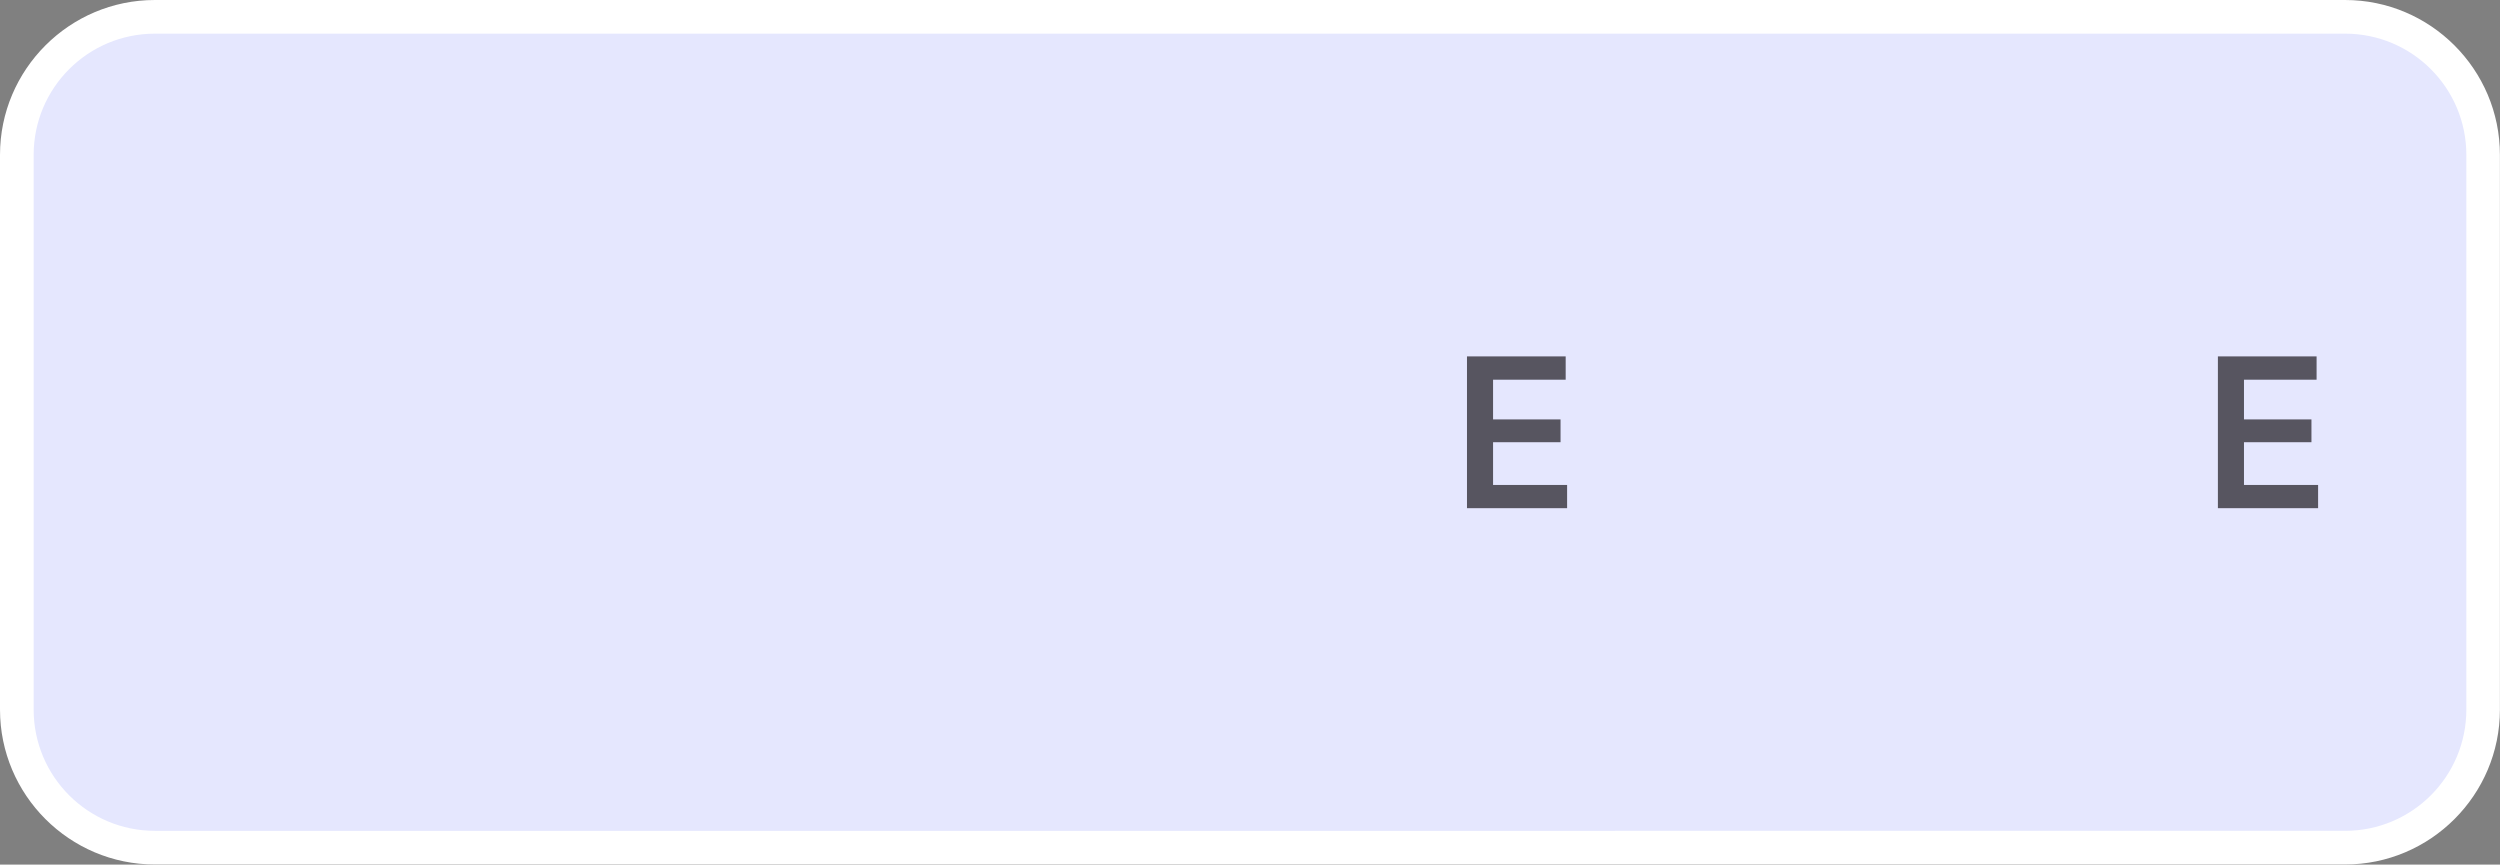 <?xml version="1.0" encoding="UTF-8"?>
<svg xmlns="http://www.w3.org/2000/svg" xmlns:xlink="http://www.w3.org/1999/xlink" id="Layer_2" viewBox="0 0 297.14 102.76">
  <rect x="0" y="0" width="297.14" height="102.76" fill="#808080" stroke="none"/>
  <defs>
    <style>.cls-1{clip-path:url(#clippath-12);}.cls-1,.cls-2,.cls-3,.cls-4,.cls-5,.cls-6,.cls-7,.cls-8,.cls-9,.cls-10,.cls-11,.cls-12,.cls-13,.cls-14{fill:none;}.cls-1,.cls-2,.cls-3,.cls-4,.cls-5,.cls-6,.cls-7,.cls-8,.cls-9,.cls-11,.cls-12,.cls-13,.cls-14{clip-rule:evenodd;}.cls-15{clip-path:url(#clippath-11);}.cls-16{fill:#fff;}.cls-2{clip-path:url(#clippath-2);}.cls-3{clip-path:url(#clippath);}.cls-17{clip-path:url(#clippath-13);}.cls-18{clip-path:url(#clippath-25);}.cls-19{clip-path:url(#clippath-15);}.cls-4{clip-path:url(#clippath-16);}.cls-20{clip-path:url(#clippath-7);}.cls-21{clip-path:url(#clippath-21);}.cls-5{clip-path:url(#clippath-18);}.cls-22{clip-path:url(#clippath-1);}.cls-6{clip-path:url(#clippath-4);}.cls-7{clip-path:url(#clippath-24);}.cls-23,.cls-24{fill:#575560;}.cls-25{fill:#e5e7fe;}.cls-8{clip-path:url(#clippath-20);}.cls-24{fill-rule:evenodd;}.cls-26{clip-path:url(#clippath-9);}.cls-9{clip-path:url(#clippath-8);}.cls-27{clip-path:url(#clippath-19);}.cls-28{clip-path:url(#clippath-3);}.cls-29{clip-path:url(#clippath-17);}.cls-11{clip-path:url(#clippath-6);}.cls-30{clip-path:url(#clippath-5);}.cls-31{clip-path:url(#clippath-23);}.cls-12{clip-path:url(#clippath-14);}.cls-13{clip-path:url(#clippath-10);}.cls-14{clip-path:url(#clippath-22);}</style>
    <clipPath id="clippath">
      <rect class="cls-10" x="21.43" y="32.99" width="254.28" height="36.79"></rect>
    </clipPath>
    <clipPath id="clippath-1">
      <path class="cls-3" d="m30.87,52.46l14.25-14.42c.97-.98,2.26-1.52,3.63-1.52s2.66.54,3.63,1.52l1.11,1.12,2.22-2.25-1.11-1.12c-1.56-1.58-3.64-2.45-5.85-2.45-2.21,0-4.29.87-5.85,2.45l-14.25,14.42,2.22,2.25h0Z"></path>
    </clipPath>
    <clipPath id="clippath-2">
      <rect class="cls-10" x="21.43" y="32.99" width="254.28" height="36.79"></rect>
    </clipPath>
    <clipPath id="clippath-3">
      <path class="cls-2" d="m49.93,42.83l-2.23-2.24-14.31,14.4c-2.01,2.02-5.28,2.02-7.29,0-2.01-2.02-2.01-5.31,0-7.33l12.35-12.42-2.23-2.24-12.35,12.42c-3.24,3.26-3.24,8.56,0,11.82,1.57,1.58,3.65,2.44,5.87,2.44s4.31-.87,5.88-2.44l14.31-14.4h0Z"></path>
    </clipPath>
    <clipPath id="clippath-4">
      <rect class="cls-10" x="21.43" y="32.99" width="254.28" height="36.79"></rect>
    </clipPath>
    <clipPath id="clippath-5">
      <path class="cls-6" d="m64.09,45.53c-1.57-1.58-3.65-2.44-5.87-2.44-2.22,0-4.31.87-5.88,2.44l-14.31,14.4,2.23,2.24,14.31-14.4c2.01-2.02,5.28-2.02,7.29,0,.97.98,1.51,2.28,1.51,3.67s-.54,2.69-1.51,3.67l-12.35,12.42,2.23,2.24,12.35-12.42c3.24-3.26,3.24-8.56,0-11.82"></path>
    </clipPath>
    <clipPath id="clippath-6">
      <rect class="cls-10" x="21.43" y="32.99" width="254.28" height="36.79"></rect>
    </clipPath>
    <clipPath id="clippath-7">
      <path class="cls-11" d="m57.08,50.3l-14.25,14.42c-2,2.02-5.26,2.03-7.26,0l-1.11-1.12-2.22,2.25,1.11,1.12c1.56,1.58,3.64,2.45,5.85,2.45,2.21,0,4.29-.87,5.85-2.45l14.25-14.42-2.22-2.25h0Z"></path>
    </clipPath>
    <clipPath id="clippath-8">
      <rect class="cls-10" x="21.43" y="32.99" width="254.28" height="36.79"></rect>
    </clipPath>
    <clipPath id="clippath-9">
      <path class="cls-9" d="m79.67,55.14c.18.92.61,1.64,1.29,2.16.68.52,1.57.78,2.67.78s1.92-.26,2.52-.77c.59-.51.89-1.18.89-2.02,0-.41-.08-.75-.24-1.03-.16-.28-.38-.52-.66-.72-.28-.2-.64-.36-1.05-.5-.42-.14-.89-.28-1.4-.43l-1.35-.38c-.8-.22-1.52-.49-2.16-.81-.64-.32-1.18-.69-1.63-1.11-.45-.43-.79-.92-1.03-1.47-.23-.55-.35-1.2-.35-1.93s.15-1.47.45-2.12c.3-.65.73-1.2,1.28-1.66.55-.46,1.22-.82,2-1.09.78-.26,1.67-.4,2.66-.4,1.85,0,3.32.45,4.41,1.34,1.09.89,1.72,2.09,1.9,3.59l-3.01.26c-.18-.77-.55-1.36-1.1-1.79-.55-.43-1.32-.64-2.31-.64-.92,0-1.64.22-2.15.65-.52.43-.78.99-.78,1.67,0,.39.08.72.23.98.15.26.37.49.65.69.28.2.63.37,1.04.52.41.15.87.32,1.39.49l1.28.41c.8.26,1.52.52,2.17.8.64.28,1.19.62,1.64,1.01.45.39.8.86,1.04,1.41.24.55.36,1.22.36,2.02,0,.85-.17,1.63-.5,2.34-.33.71-.8,1.31-1.4,1.8-.6.49-1.32.88-2.14,1.15-.83.27-1.74.41-2.74.41-1.85,0-3.4-.44-4.64-1.33-1.24-.89-2-2.22-2.28-4.01l3.06-.28h0Z"></path>
    </clipPath>
    <clipPath id="clippath-10">
      <rect class="cls-10" x="21.43" y="32.99" width="254.28" height="36.79"></rect>
    </clipPath>
    <clipPath id="clippath-11">
      <path class="cls-13" d="m103.26,44.75c-.9,0-1.71.17-2.42.51-.71.34-1.31.81-1.8,1.41-.49.6-.87,1.31-1.13,2.13-.26.82-.39,1.71-.39,2.68s.13,1.86.4,2.69c.27.83.65,1.55,1.14,2.16.49.61,1.09,1.09,1.8,1.43.71.35,1.51.52,2.42.52s1.71-.16,2.42-.49c.71-.33,1.31-.79,1.8-1.38.49-.59.87-1.31,1.14-2.14.27-.84.4-1.76.4-2.75s-.13-1.89-.4-2.72c-.27-.83-.65-1.54-1.14-2.13-.49-.59-1.1-1.06-1.82-1.4-.72-.34-1.53-.51-2.43-.51m.03-2.75c1.35,0,2.59.23,3.71.7,1.12.47,2.07,1.12,2.86,1.96.78.84,1.39,1.84,1.83,3.01.43,1.17.65,2.45.65,3.84s-.23,2.74-.69,3.9c-.46,1.16-1.11,2.17-1.97,3.01l2.4,2.87v.89h-3.06l-1.68-2.09c-.58.27-1.21.48-1.88.64-.67.15-1.39.23-2.15.23-1.39,0-2.63-.23-3.74-.7-1.11-.47-2.05-1.12-2.83-1.96-.78-.84-1.38-1.84-1.8-3-.43-1.16-.64-2.43-.64-3.8s.21-2.67.64-3.83c.43-1.16,1.03-2.16,1.82-3,.78-.84,1.73-1.5,2.84-1.97,1.11-.47,2.34-.71,3.69-.71"></path>
    </clipPath>
    <clipPath id="clippath-12">
      <rect class="cls-10" x="21.43" y="32.99" width="254.28" height="36.79"></rect>
    </clipPath>
    <clipPath id="clippath-13">
      <path class="cls-1" d="m124.59,58.13c1.28,0,2.28-.4,3-1.21.72-.81,1.07-2.05,1.07-3.72v-11.19h3.15v11.27c0,1.33-.17,2.47-.5,3.41-.33.95-.81,1.72-1.42,2.33-.62.6-1.37,1.05-2.27,1.33-.9.28-1.91.42-3.02.42s-2.14-.14-3.03-.42c-.89-.28-1.64-.72-2.26-1.33-.62-.6-1.09-1.38-1.42-2.33-.33-.95-.5-2.08-.5-3.41v-11.27h3.15v11.19c0,1.67.36,2.91,1.07,3.72.72.81,1.71,1.21,3,1.21"></path>
    </clipPath>
    <clipPath id="clippath-14">
      <rect class="cls-10" x="21.43" y="32.99" width="254.28" height="36.79"></rect>
    </clipPath>
    <clipPath id="clippath-15">
      <path class="cls-12" d="m140.81,52.54h6.02l-.99-2.86c-.39-1.12-.7-2.03-.94-2.74-.24-.7-.45-1.32-.63-1.86h-.79c-.1.28-.2.57-.3.85-.1.28-.22.6-.34.95-.13.35-.27.75-.42,1.21-.15.45-.34.98-.56,1.58l-1.04,2.86h0Zm-5.76,6.98l6.48-17.15h4.8l6.4,17.15v.88h-3.15l-1.83-5.15h-7.9l-1.83,5.15h-2.97v-.88h0Z"></path>
    </clipPath>
    <clipPath id="clippath-16">
      <rect class="cls-10" x="21.43" y="32.99" width="254.28" height="36.79"></rect>
    </clipPath>
    <clipPath id="clippath-17">
      <path class="cls-4" d="m159.8,50.6h2.74c1.21,0,2.16-.22,2.85-.66.7-.44,1.04-1.16,1.04-2.15s-.35-1.72-1.06-2.12c-.7-.4-1.65-.6-2.84-.6h-2.74v5.53h0Zm10.59,9.8h-3.04l-5.51-7.08h-2.04v7.08h-3.12v-18.03h5.86c.92,0,1.8.06,2.63.19.83.13,1.58.41,2.25.87,1.42.94,2.14,2.35,2.14,4.24,0,.82-.12,1.54-.37,2.15-.24.61-.57,1.13-.97,1.56-.4.43-.87.77-1.4,1.04-.53.27-1.08.47-1.65.6l5.21,6.51v.88h0Z"></path>
    </clipPath>
    <clipPath id="clippath-18">
      <rect class="cls-10" x="21.43" y="32.99" width="254.28" height="36.79"></rect>
    </clipPath>
    <clipPath id="clippath-19">
      <path class="cls-5" d="m193.29,55.14c.18.92.61,1.64,1.29,2.16.68.52,1.57.78,2.67.78s1.92-.26,2.52-.77c.59-.51.89-1.18.89-2.02,0-.41-.08-.75-.24-1.03-.16-.28-.38-.52-.66-.72-.28-.2-.64-.36-1.05-.5-.42-.14-.89-.28-1.4-.43l-1.35-.38c-.8-.22-1.52-.49-2.16-.81-.64-.32-1.18-.69-1.63-1.11-.45-.43-.79-.92-1.03-1.47-.23-.55-.35-1.2-.35-1.93s.15-1.47.45-2.12c.3-.65.73-1.2,1.28-1.66.55-.46,1.22-.82,2-1.09.78-.26,1.67-.4,2.66-.4,1.85,0,3.32.45,4.41,1.34,1.09.89,1.72,2.09,1.9,3.59l-3.01.26c-.18-.77-.55-1.36-1.1-1.79-.55-.43-1.32-.64-2.31-.64-.92,0-1.64.22-2.15.65-.52.43-.78.99-.78,1.67,0,.39.08.72.23.98.15.26.37.49.65.69.28.2.63.37,1.04.52.41.15.87.32,1.39.49l1.28.41c.8.26,1.52.52,2.17.8.64.28,1.19.62,1.64,1.01.45.39.8.86,1.04,1.41.24.55.36,1.22.36,2.02,0,.85-.17,1.63-.5,2.34-.33.71-.8,1.31-1.4,1.8-.6.49-1.32.88-2.14,1.15-.83.27-1.74.41-2.74.41-1.85,0-3.4-.44-4.64-1.33-1.24-.89-2-2.22-2.28-4.01l3.06-.28h0Z"></path>
    </clipPath>
    <clipPath id="clippath-20">
      <rect class="cls-10" x="21.43" y="32.99" width="254.28" height="36.79"></rect>
    </clipPath>
    <clipPath id="clippath-21">
      <path class="cls-8" d="m211.82,50.75h3.07c.56,0,1.08-.05,1.55-.14.47-.09.88-.24,1.23-.46.35-.22.62-.51.82-.87.2-.36.29-.81.29-1.34s-.1-1.01-.29-1.38c-.2-.37-.47-.67-.81-.88-.34-.22-.75-.37-1.21-.46-.47-.09-.98-.14-1.52-.14h-3.12v5.68h0Zm-3.2-8.39h6.7c1.24,0,2.29.14,3.13.43.84.28,1.53.68,2.05,1.18.52.5.89,1.09,1.12,1.77.23.68.35,1.41.35,2.2,0,.94-.16,1.75-.47,2.45-.32.69-.77,1.27-1.37,1.72-.6.45-1.32.79-2.17,1.02-.85.23-1.82.34-2.89.34h-3.25v6.93h-3.2v-18.03h0Z"></path>
    </clipPath>
    <clipPath id="clippath-22">
      <rect class="cls-10" x="21.43" y="32.99" width="254.28" height="36.79"></rect>
    </clipPath>
    <clipPath id="clippath-23">
      <path class="cls-14" d="m228.45,52.54h6.02l-.99-2.86c-.39-1.12-.7-2.03-.94-2.74-.24-.7-.45-1.32-.63-1.86h-.79c-.1.28-.2.57-.3.85-.1.28-.22.6-.34.95-.13.35-.27.75-.42,1.21-.15.45-.34.98-.56,1.58l-1.04,2.86h0Zm-5.76,6.98l6.48-17.15h4.8l6.4,17.15v.88h-3.15l-1.83-5.15h-7.9l-1.83,5.15h-2.97v-.88h0Z"></path>
    </clipPath>
    <clipPath id="clippath-24">
      <rect class="cls-10" x="21.43" y="32.99" width="254.28" height="36.79"></rect>
    </clipPath>
    <clipPath id="clippath-25">
      <path class="cls-7" d="m259.48,55.63c-.29.7-.66,1.37-1.13,1.99-.46.62-1.03,1.17-1.68,1.63-.66.47-1.42.83-2.29,1.1-.87.27-1.83.41-2.9.41-1.35,0-2.58-.24-3.68-.7-1.1-.47-2.05-1.12-2.83-1.95-.78-.83-1.38-1.82-1.81-2.97-.43-1.15-.64-2.39-.64-3.73s.21-2.58.64-3.73c.43-1.15,1.03-2.14,1.82-2.98.79-.84,1.74-1.5,2.84-1.97,1.1-.48,2.34-.72,3.71-.72,1.99,0,3.66.46,5,1.38,1.34.92,2.29,2.15,2.85,3.67l-3.21.63c-.44-.92-1.05-1.65-1.83-2.17-.78-.53-1.73-.79-2.85-.79-.89,0-1.69.17-2.39.51-.7.34-1.29.81-1.77,1.42-.48.6-.85,1.31-1.1,2.13-.25.82-.38,1.69-.38,2.63s.13,1.83.39,2.64c.26.81.64,1.51,1.14,2.1.5.59,1.1,1.06,1.81,1.39.71.33,1.52.5,2.43.5,1.18,0,2.15-.29,2.92-.86.77-.57,1.36-1.27,1.78-2.09l3.16.53h0Z"></path>
    </clipPath>
  </defs>
  <g id="_1_squarespace">
    <rect class="cls-25" x="2" y="2" width="293.14" height="98.76" rx="16.42" ry="16.42"></rect>
    <path class="cls-16" d="m278.73,4c7.96,0,14.41,6.45,14.41,14.41v65.93c0,7.96-6.45,14.41-14.41,14.41H18.41c-7.96,0-14.41-6.45-14.41-14.41V18.41c0-7.96,6.45-14.41,14.41-14.41h260.31m0-4H18.41C8.26,0,0,8.26,0,18.41v65.93c0,10.15,8.26,18.41,18.41,18.41h260.31c10.15,0,18.41-8.26,18.41-18.41V18.41c0-10.15-8.26-18.41-18.41-18.41h0Z"></path>
    <g class="cls-22">
      <rect class="cls-23" x="26.84" y="31.54" width="30.66" height="22.72"></rect>
    </g>
    <g class="cls-28">
      <rect class="cls-23" x="19.63" y="31.18" width="32.1" height="30.3"></rect>
    </g>
    <g class="cls-30">
      <rect class="cls-23" x="36.22" y="41.28" width="32.1" height="30.3"></rect>
    </g>
    <g class="cls-20">
      <rect class="cls-23" x="30.45" y="48.5" width="30.66" height="22.72"></rect>
    </g>
    <g class="cls-26">
      <rect class="cls-23" x="74.81" y="39.84" width="17.31" height="22.72"></rect>
    </g>
    <g class="cls-15">
      <rect class="cls-23" x="92.49" y="40.2" width="21.64" height="23.8"></rect>
    </g>
    <g class="cls-17">
      <rect class="cls-23" x="115.57" y="40.2" width="18.03" height="22.36"></rect>
    </g>
    <g class="cls-19">
      <rect class="cls-23" x="133.24" y="40.56" width="21.28" height="21.64"></rect>
    </g>
    <g class="cls-29">
      <rect class="cls-23" x="154.88" y="40.56" width="17.31" height="21.64"></rect>
    </g>
    <rect class="cls-10" x="21.43" y="32.99" width="254.28" height="36.79"></rect>
    <polygon class="cls-24" points="174.36 42.36 186.09 42.36 186.09 45.13 177.46 45.13 177.46 49.85 185.48 49.85 185.48 52.56 177.46 52.56 177.46 57.64 186.26 57.64 186.26 60.4 174.36 60.4 174.36 42.36 174.36 42.36"></polygon>
    <polygon class="cls-24" points="263.61 42.36 275.34 42.36 275.34 45.13 266.71 45.13 266.71 49.85 274.73 49.85 274.73 52.56 266.71 52.56 266.71 57.64 275.52 57.64 275.52 60.4 263.61 60.4 263.61 42.36 263.61 42.36"></polygon>
    <g class="cls-27">
      <rect class="cls-23" x="188.43" y="39.84" width="17.31" height="22.72"></rect>
    </g>
    <g class="cls-21">
      <rect class="cls-23" x="206.82" y="40.56" width="16.95" height="21.64"></rect>
    </g>
    <g class="cls-31">
      <rect class="cls-23" x="220.89" y="40.56" width="21.28" height="21.64"></rect>
    </g>
    <g class="cls-18">
      <rect class="cls-23" x="240.72" y="40.2" width="20.56" height="22.36"></rect>
    </g>
  </g>
</svg>
